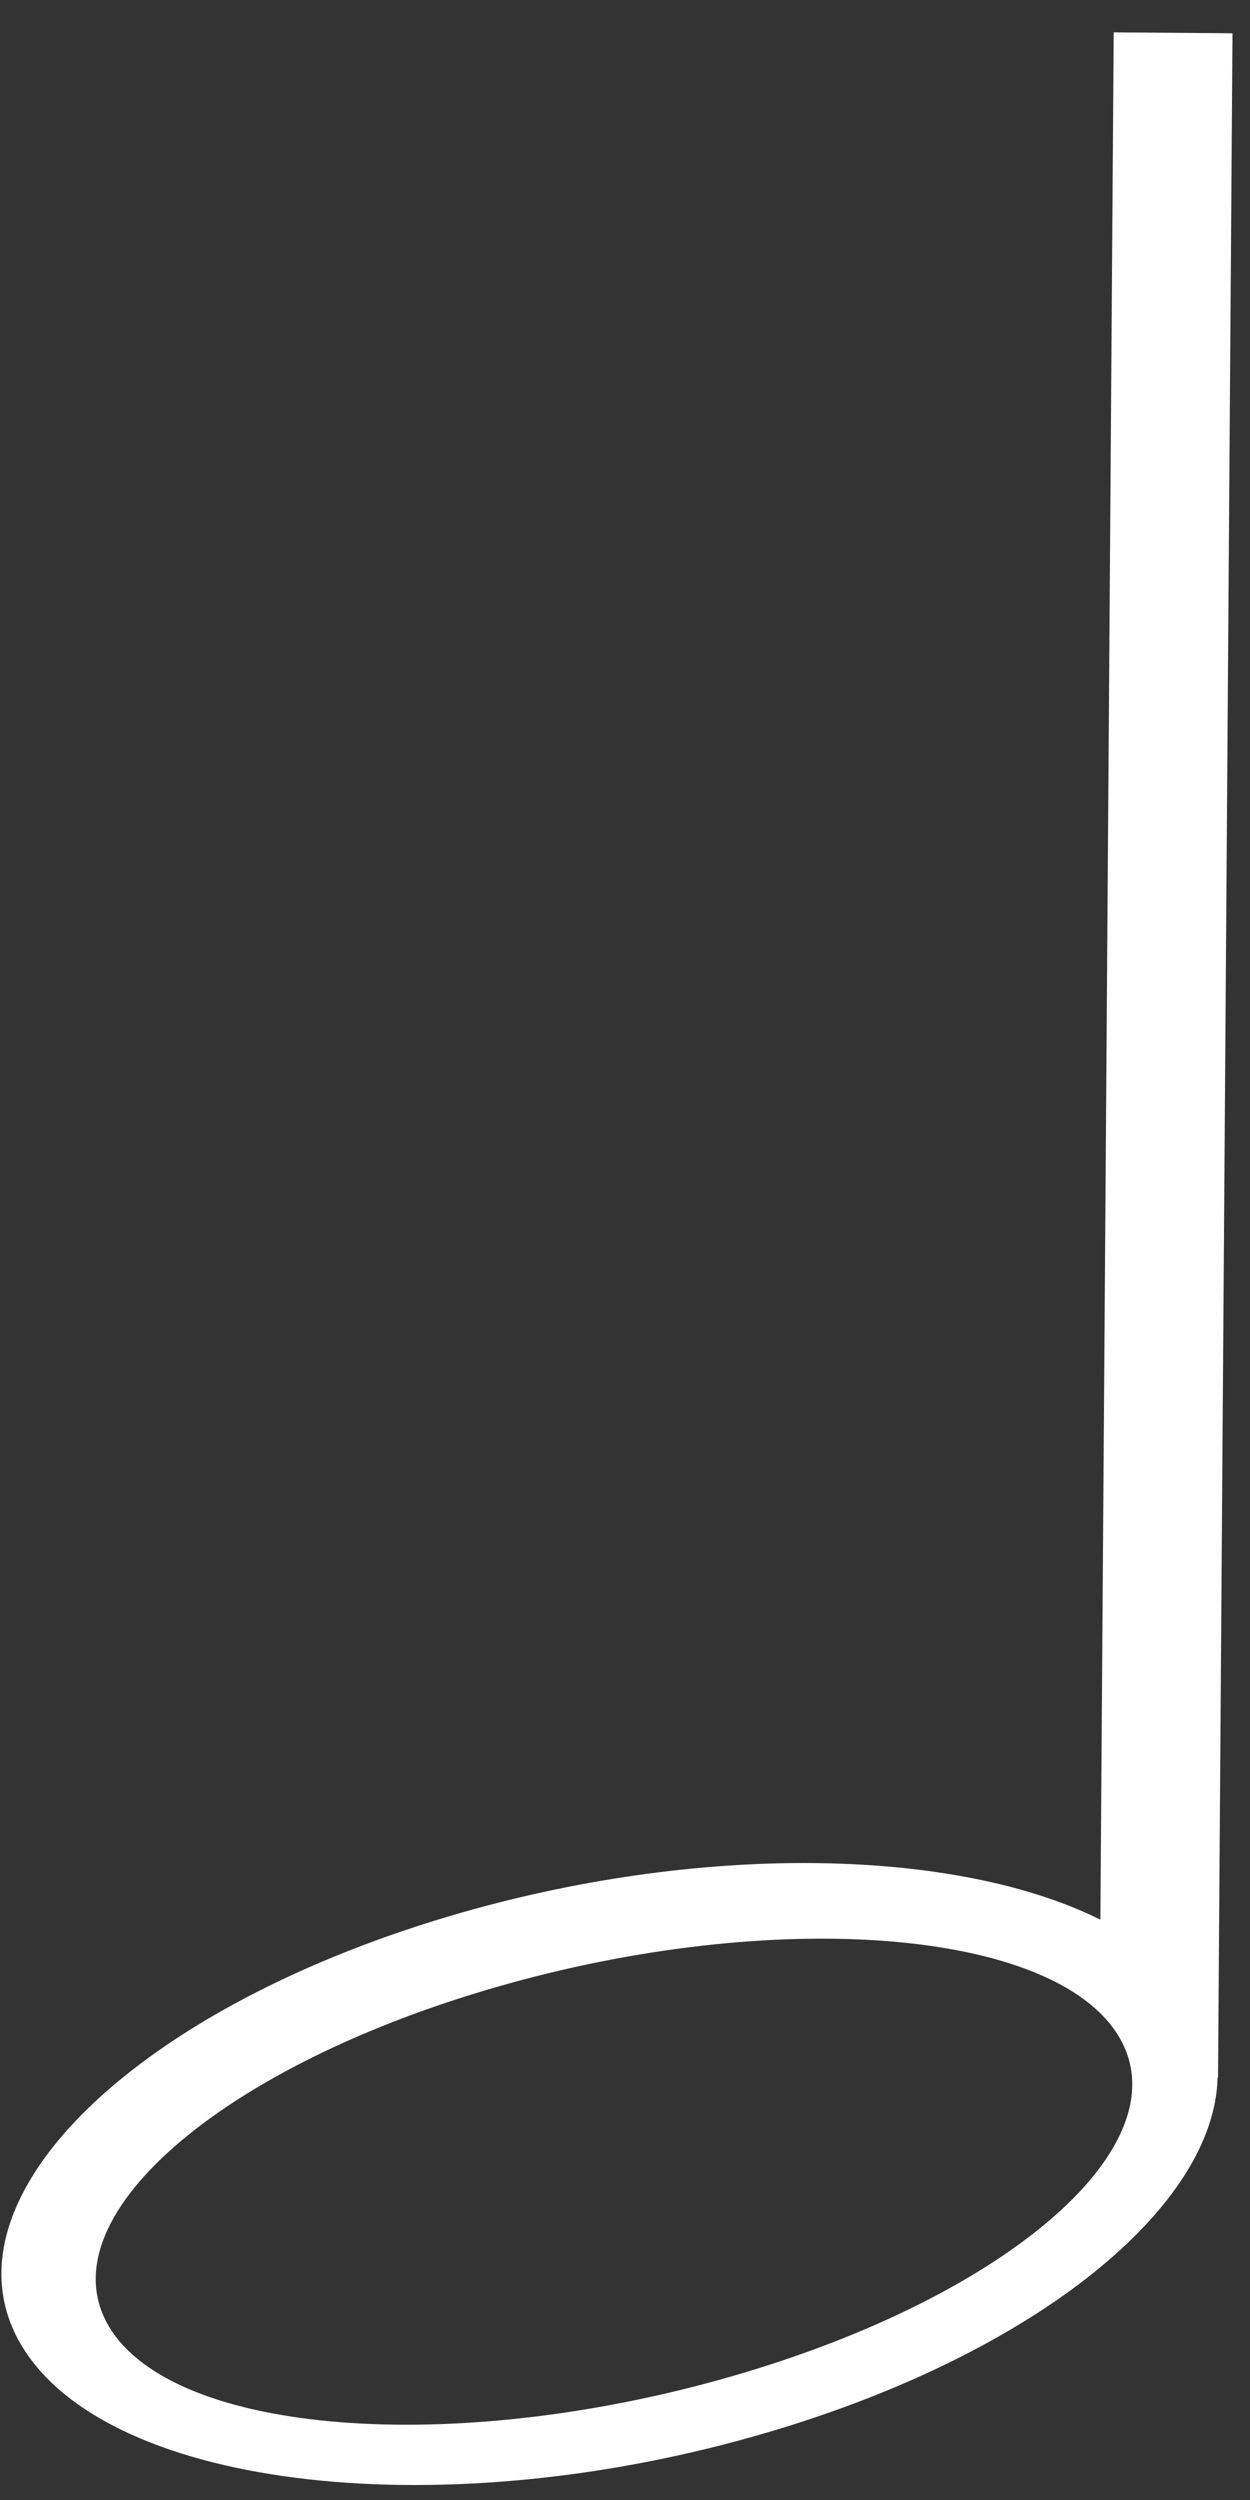 <svg width="26" height="52" viewBox="0 0 26 52" fill="none" xmlns="http://www.w3.org/2000/svg">
<rect x="0" y="0" width="26" height="52" fill="#333333" stroke="none"/>
<path d="M15.218 49.428C9.424 51.099 3.627 50.642 2.275 48.406C0.923 46.171 4.529 43.002 10.324 41.331C16.122 39.659 21.918 40.117 23.267 42.352C24.619 44.588 21.016 47.756 15.218 49.428ZM22.888 39.929C19.882 38.433 14.559 38.312 9.352 39.855C2.613 41.855 -1.361 45.876 0.479 48.837C2.322 51.799 9.276 52.58 16.014 50.58C21.591 48.925 25.263 45.89 25.326 43.212L25.335 43.212L25.636 0.692L23.165 0.673L22.888 39.929Z" fill="white"/>
</svg>
